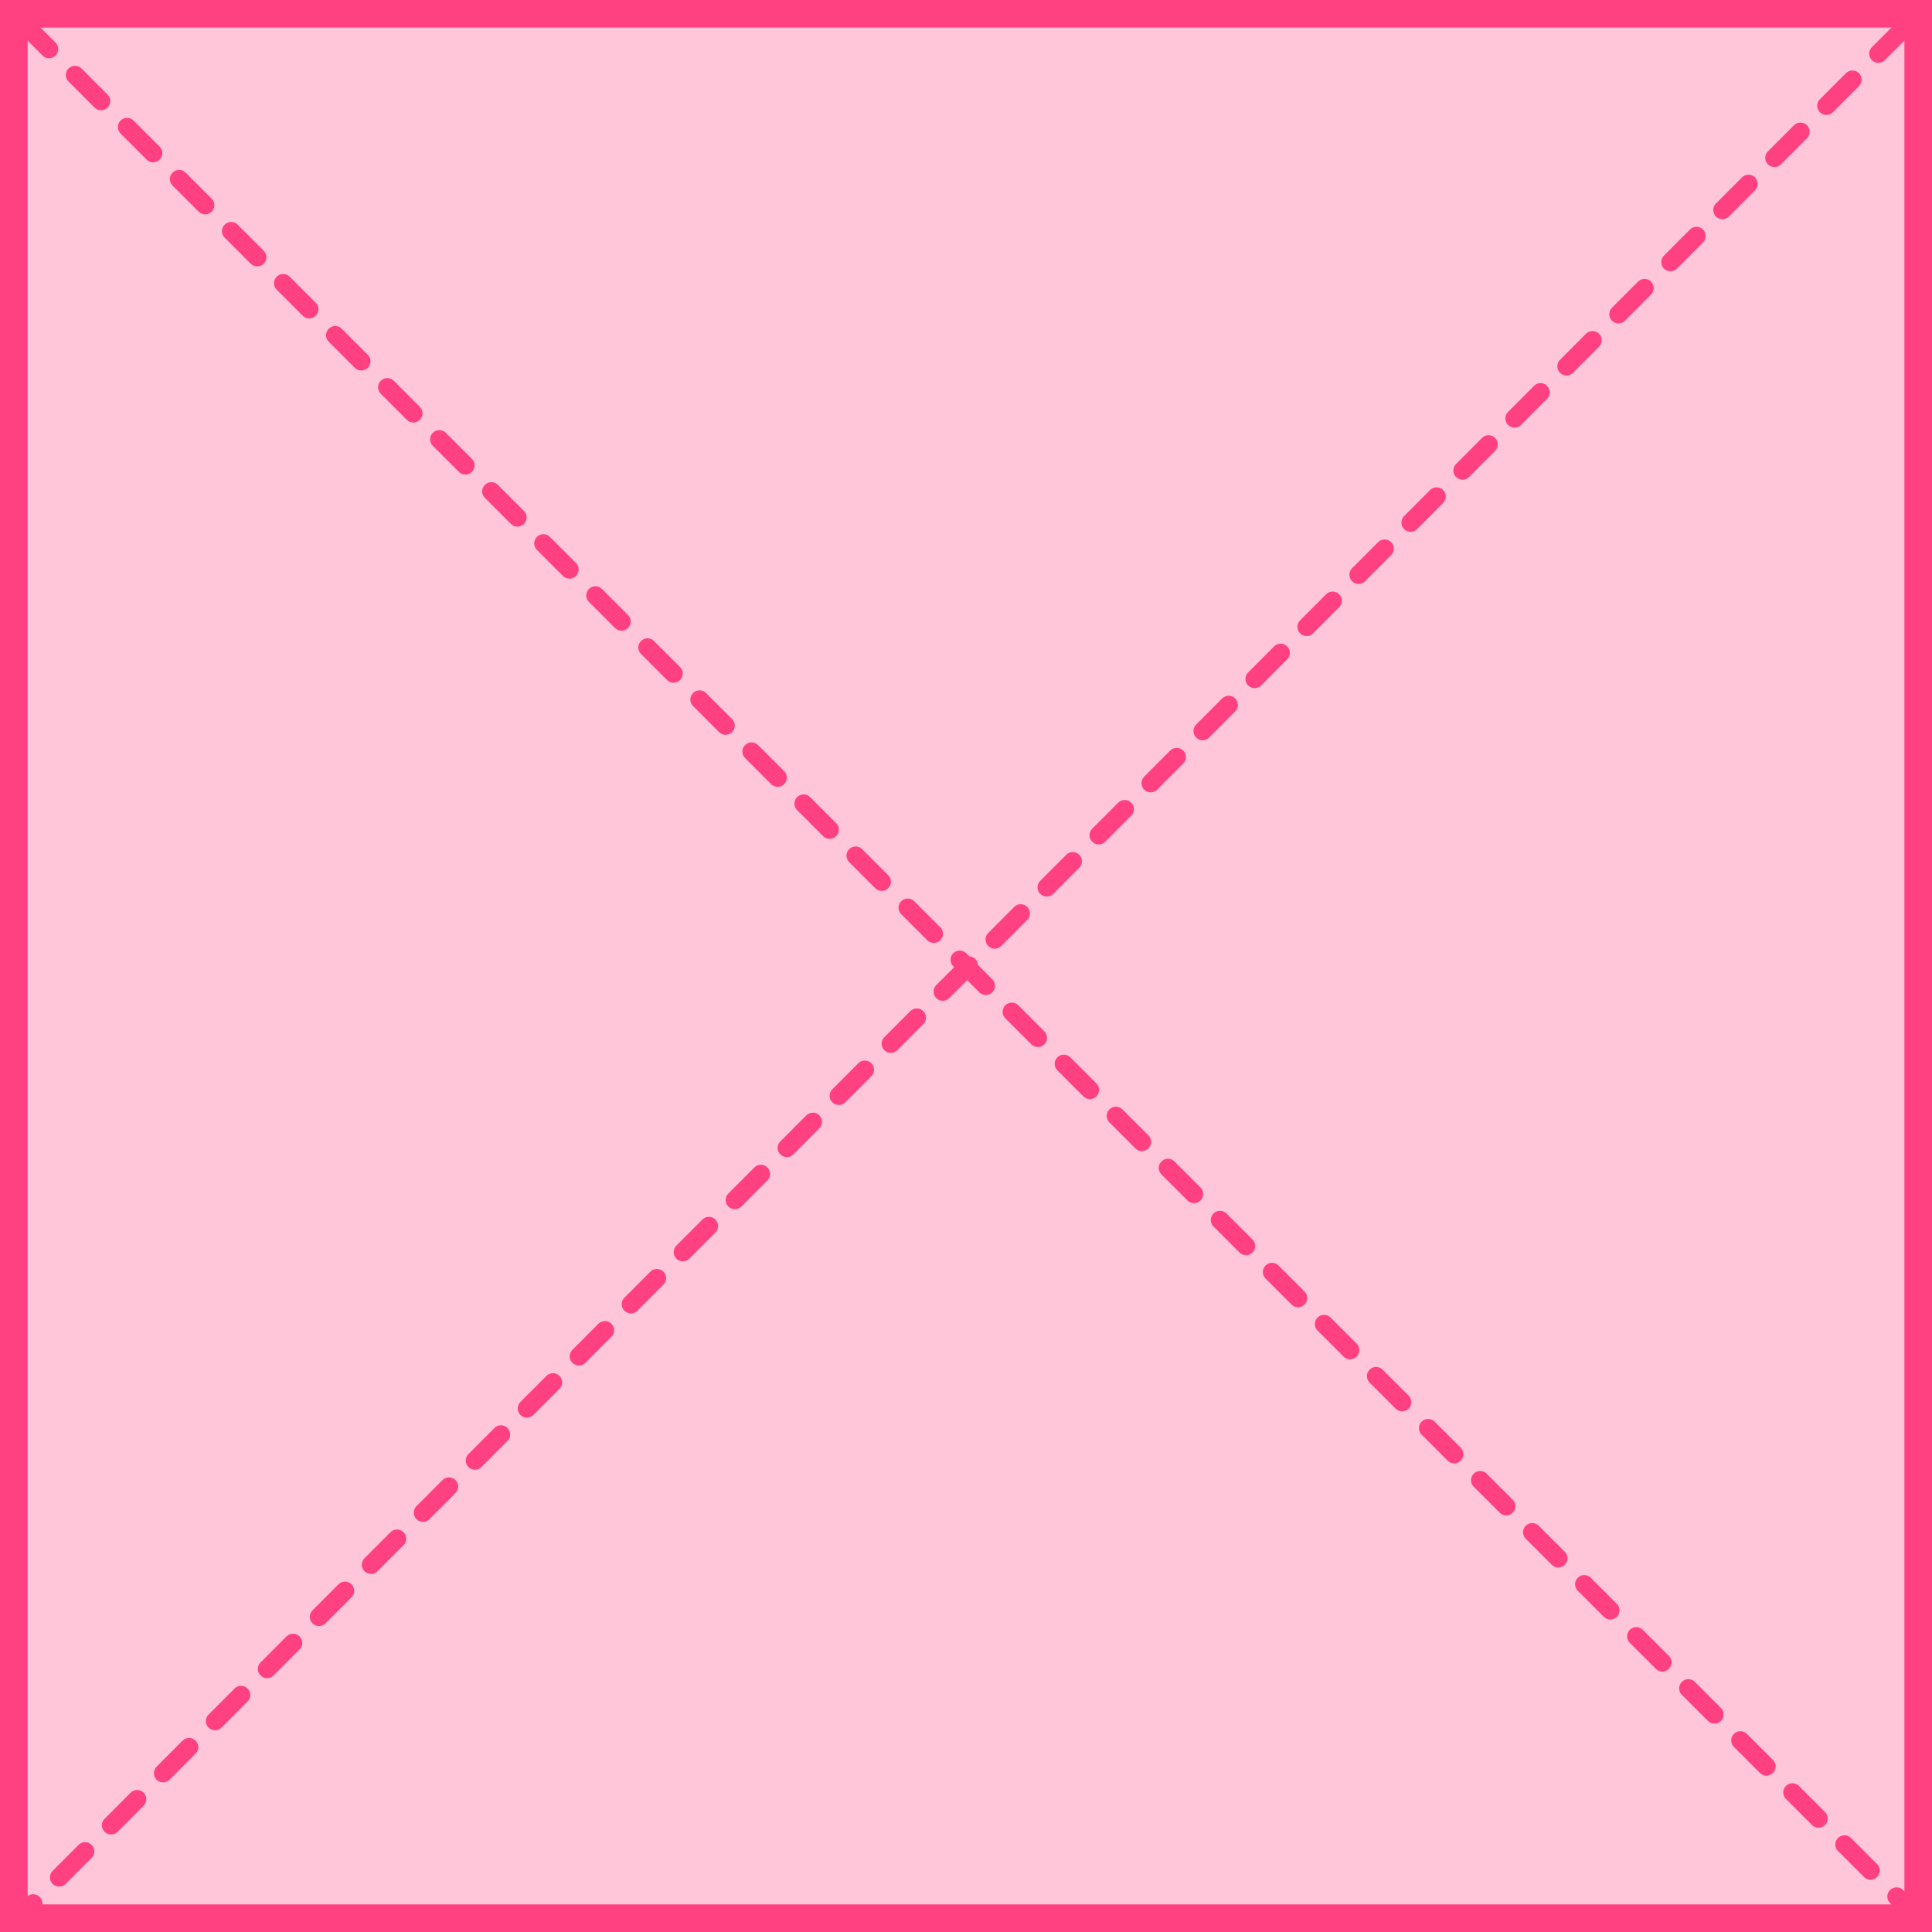 <?xml version="1.0" encoding="UTF-8"?> <svg xmlns="http://www.w3.org/2000/svg" width="210" height="210" viewBox="0 0 210 210" fill="none"><rect x="1.5" y="1.5" width="207" height="207" fill="#FF4081" fill-opacity="0.3" stroke="#FF4081" stroke-width="3"></rect><path d="M2.5 2.5L208 208" stroke="#FF4081" stroke-width="2" stroke-linecap="round" stroke-dasharray="4 4"></path><path d="M207 3L3 207.5" stroke="#FF4081" stroke-width="2" stroke-linecap="round" stroke-dasharray="4 4"></path></svg> 